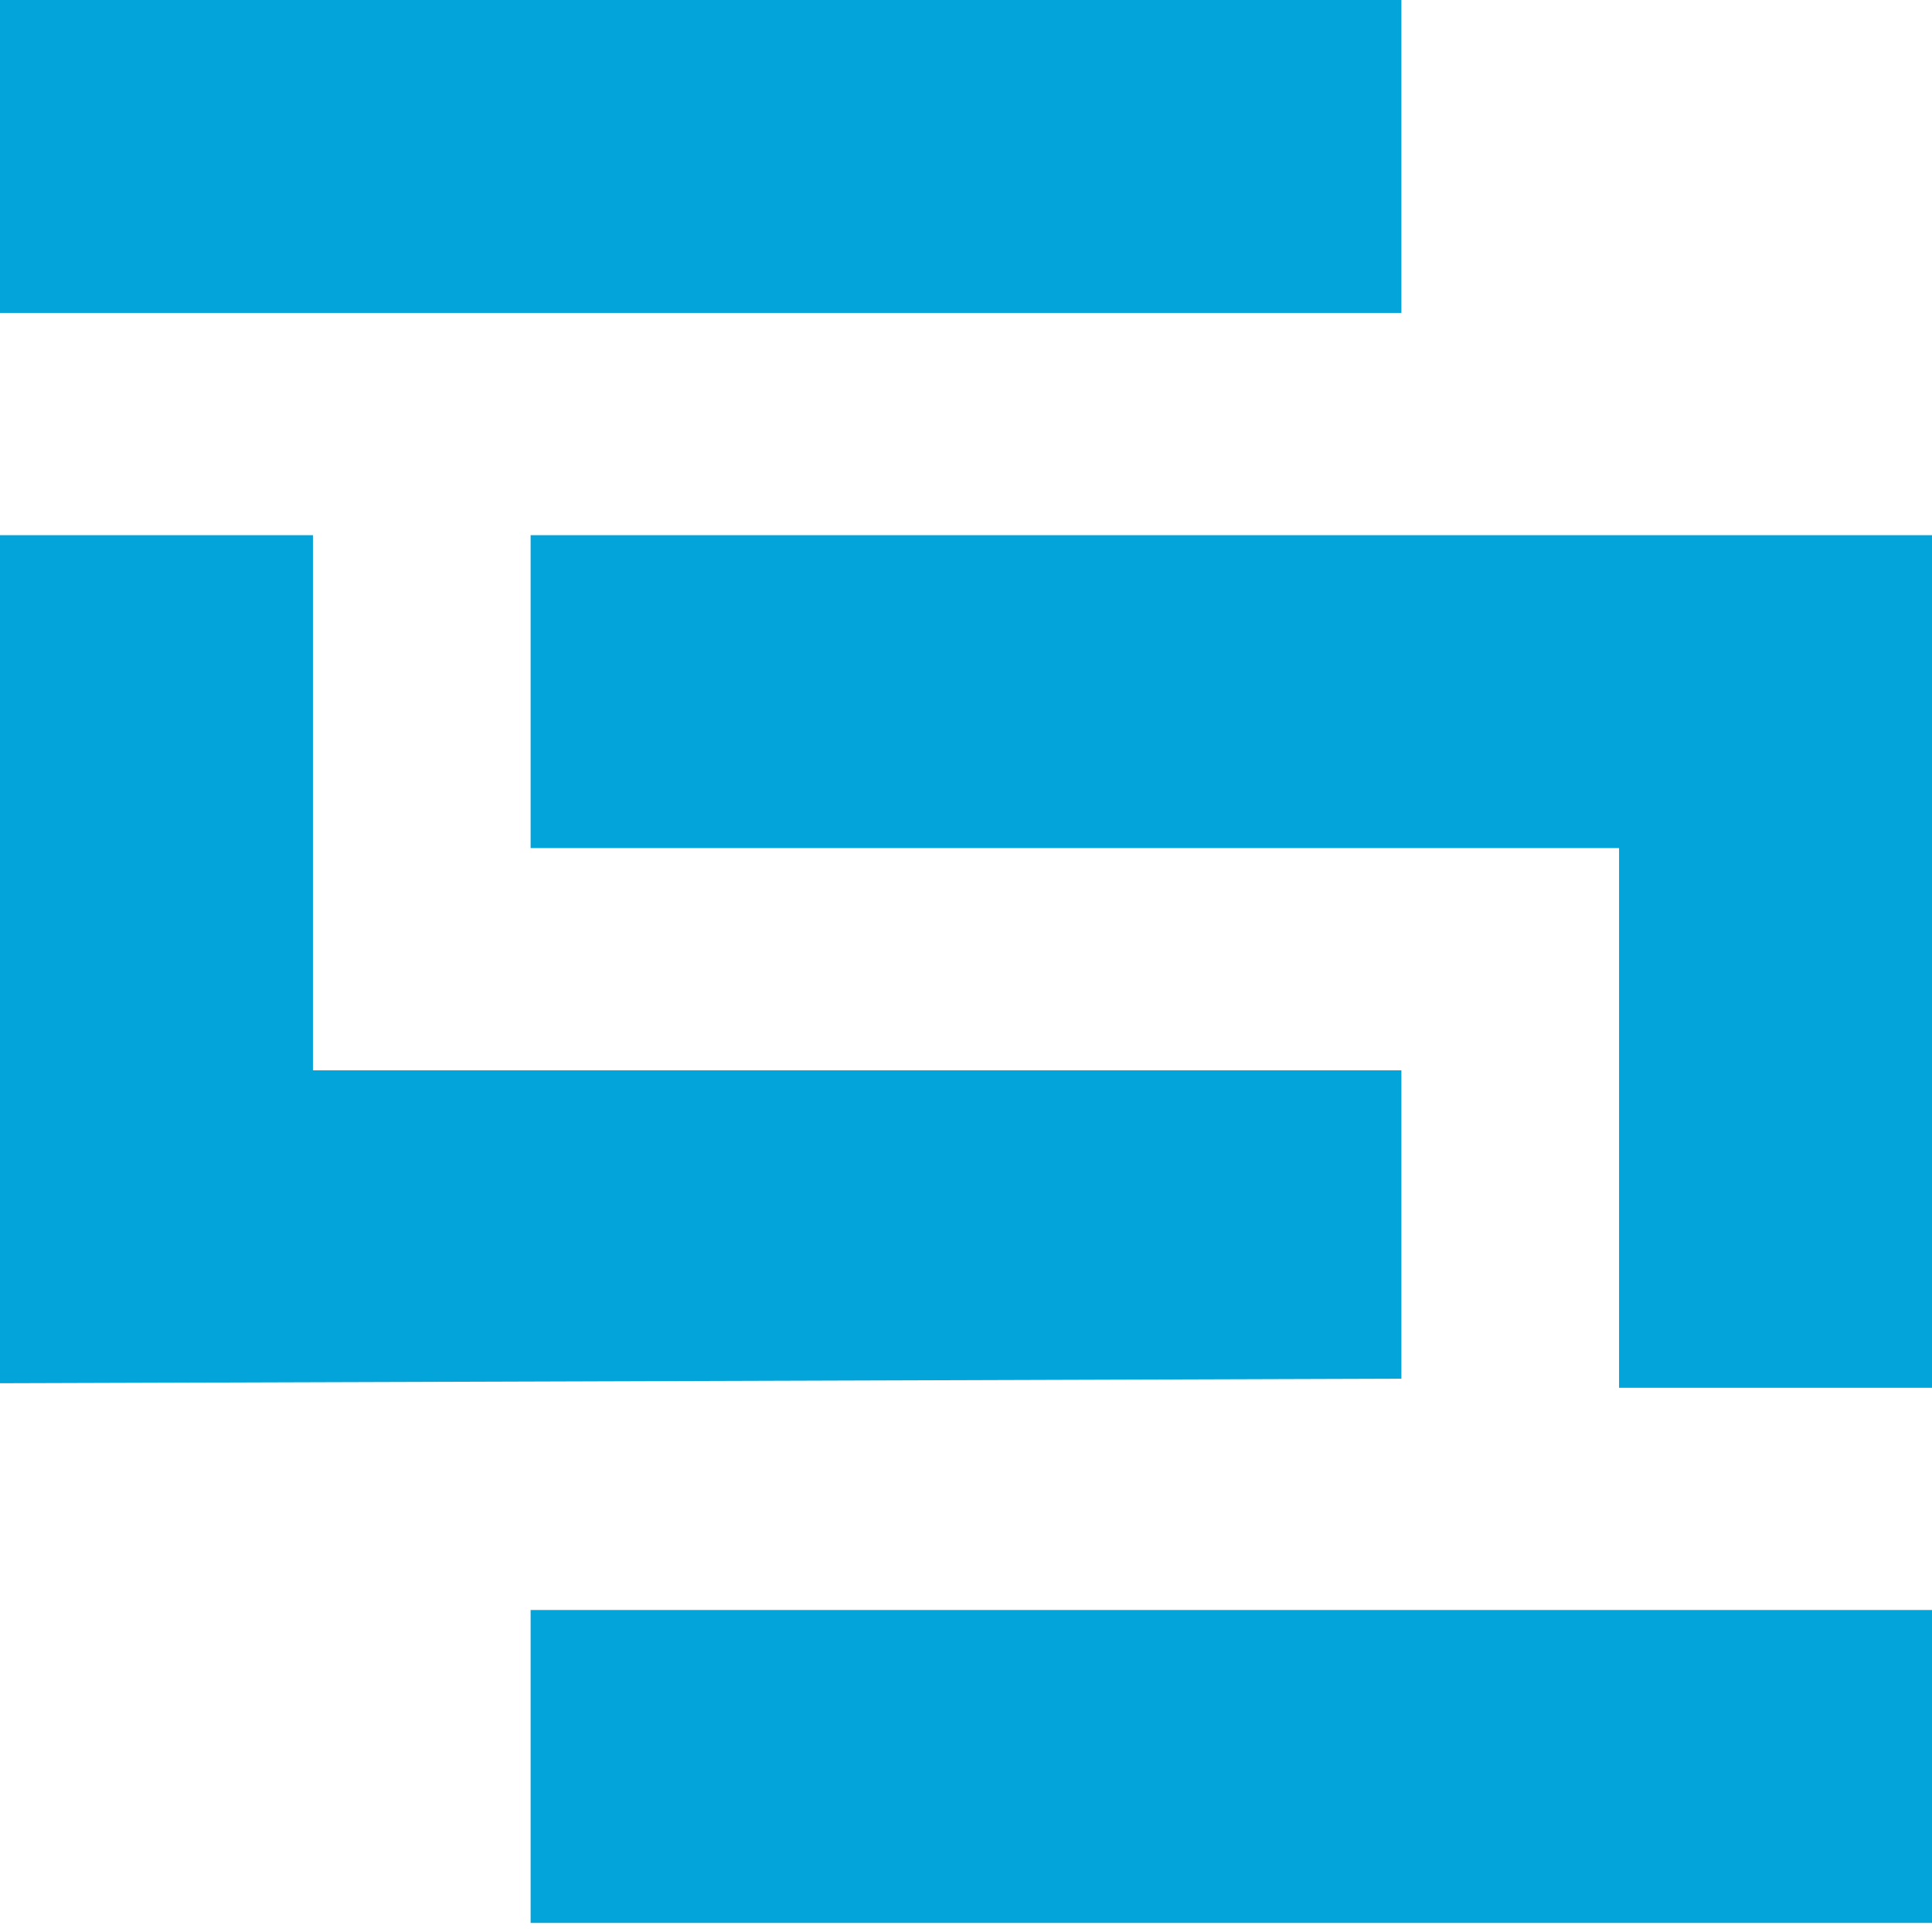 <svg xmlns="http://www.w3.org/2000/svg" width="45" height="45" viewBox="0 0 45 45" fill="none"><path d="M12.359 12.465C23.131 12.465 33.902 12.465 45 12.465C45 19.018 45 25.572 45 32.324C42.595 32.324 40.189 32.324 37.711 32.324C37.711 28.176 37.711 24.027 37.711 19.753C29.345 19.753 20.979 19.753 12.359 19.753C12.359 17.348 12.359 14.943 12.359 12.465Z" fill="#03A4D9"></path><path d="M0 12.465C2.405 12.465 4.811 12.465 7.289 12.465C7.289 16.578 7.289 20.692 7.289 24.93C15.655 24.93 24.021 24.93 32.641 24.93C32.641 27.3 32.641 29.67 32.641 32.113C16.484 32.165 16.484 32.165 0 32.218C0 25.7 0 19.181 0 12.465Z" fill="#02A4D9"></path><path d="M12.359 37.5C23.131 37.5 33.902 37.5 45 37.5C45 39.905 45 42.31 45 44.789C34.228 44.789 23.457 44.789 12.359 44.789C12.359 42.383 12.359 39.978 12.359 37.5Z" fill="#03A4D9"></path><path d="M1.36059e-05 0C10.771 0 21.543 0 32.641 0C32.641 2.405 32.641 4.811 32.641 7.289C21.869 7.289 11.098 7.289 1.36059e-05 7.289C1.36059e-05 4.883 1.36059e-05 2.478 1.36059e-05 0Z" fill="#03A4D9"></path></svg>